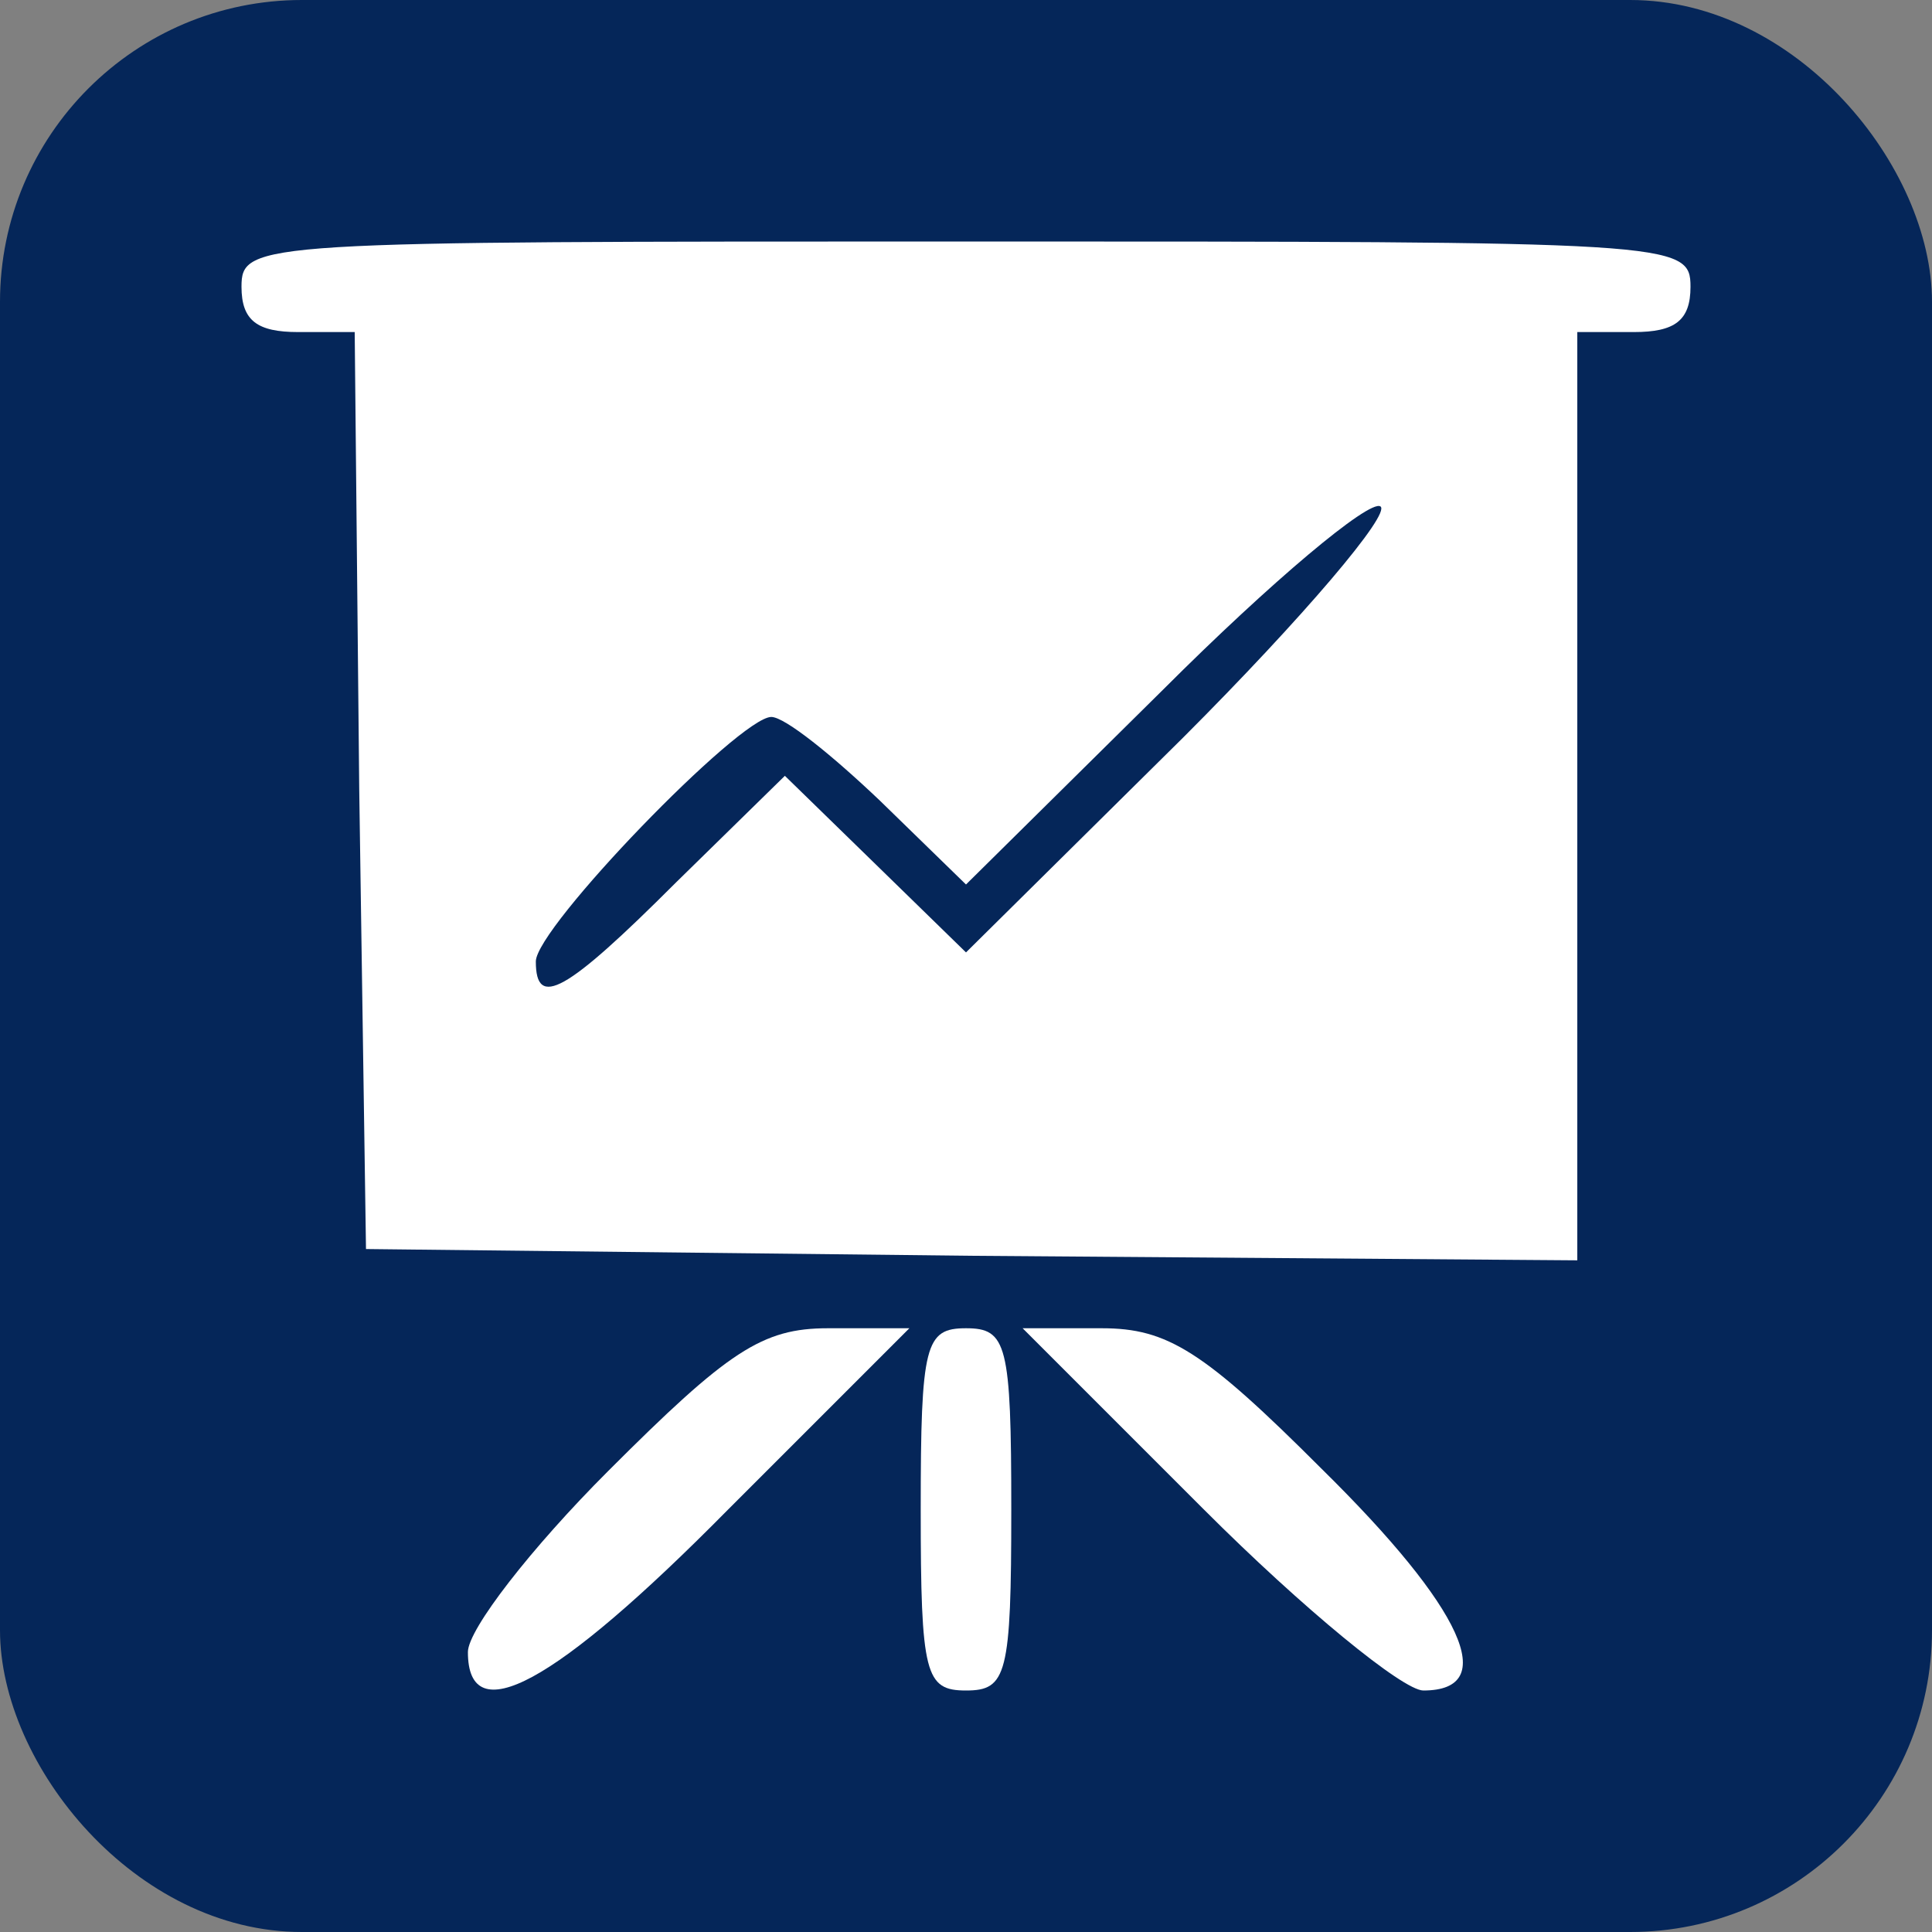 <?xml version="1.0" encoding="UTF-8"?> <svg xmlns="http://www.w3.org/2000/svg" width="32" height="32" viewBox="0 0 32 32" fill="none"><rect x="0" y="0" width="32" height="32" fill="#808080" stroke="none"/><rect width="32" height="32" rx="5" fill="#052659"></rect><g clip-path="url(#clip0_131_639)"><path d="M4 4.75C4 5.312 4.263 5.5 4.938 5.5H5.875L5.95 13.075L6.062 20.688L16.113 20.8L26.125 20.875V13.188V5.5H27.062C27.738 5.5 28 5.312 28 4.75C28 4 27.738 4 16 4C4.263 4 4 4 4 4.75ZM19.6 12.213L16 15.775L14.5 14.312L13 12.85L11.2 14.613C9.363 16.45 8.875 16.712 8.875 15.925C8.875 15.363 12.25 11.875 12.775 11.875C13 11.875 13.787 12.512 14.575 13.262L16 14.65L19.262 11.425C21.062 9.625 22.675 8.275 22.863 8.387C23.05 8.5 21.587 10.225 19.6 12.213Z" fill="white"></path><path d="M10.075 24.363C8.8 25.637 7.75 26.988 7.75 27.363C7.75 28.675 9.175 27.925 12.062 25L15.062 22H13.713C12.625 22 12.062 22.375 10.075 24.363Z" fill="white"></path><path d="M15.25 25C15.25 27.738 15.325 28 16 28C16.675 28 16.75 27.738 16.75 25C16.75 22.262 16.675 22 16 22C15.325 22 15.25 22.262 15.25 25Z" fill="white"></path><path d="M19.938 25C21.587 26.65 23.238 28 23.575 28C24.85 28 24.25 26.65 21.887 24.325C19.938 22.375 19.337 22 18.25 22H16.938L19.938 25Z" fill="white"></path></g><defs><clipPath id="clip0_131_639"><rect width="24" height="24" fill="white" transform="translate(4 4)"></rect></clipPath></defs></svg> 
